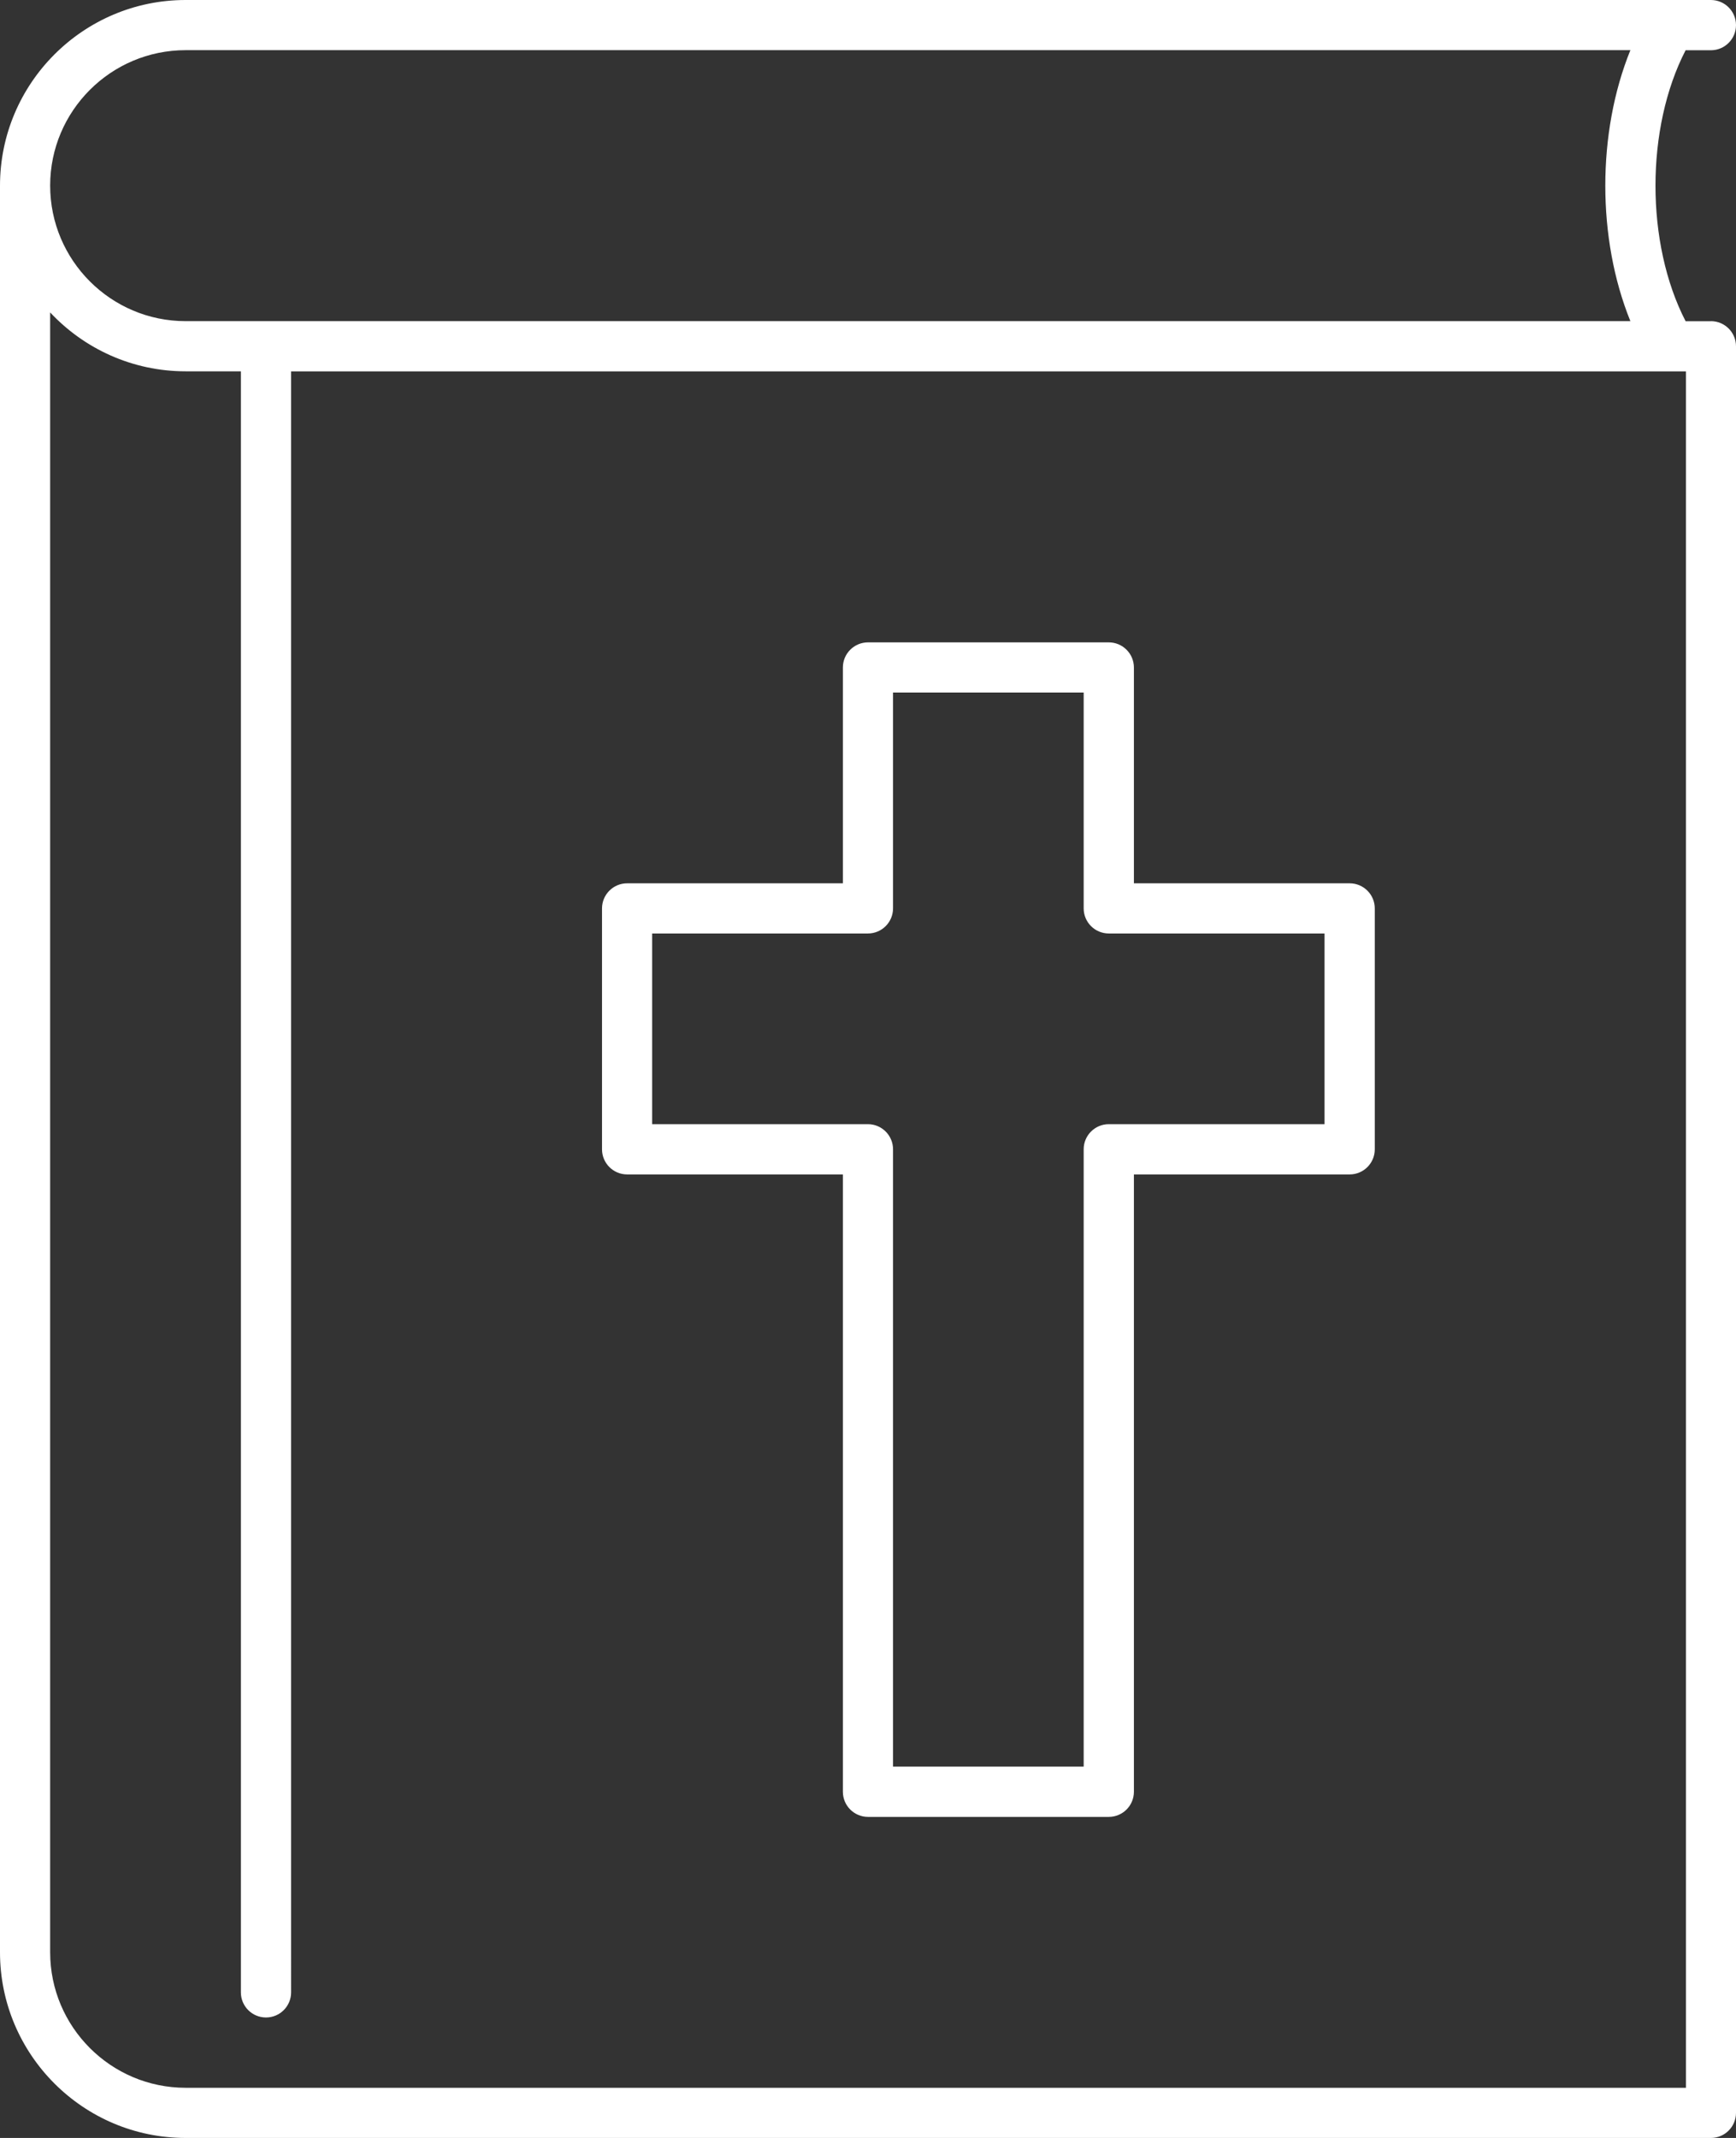 <?xml version="1.0" encoding="UTF-8"?>
<svg id="Layer_2" data-name="Layer 2" xmlns="http://www.w3.org/2000/svg" viewBox="0 0 219.1 269.75">
  <rect x="0" y="0" width="219.1" height="269.75" fill="#333333" stroke="none"/>
  <defs>
    <style>
      .cls-1 {
        fill: #fff;
      }
    </style>
  </defs>
  <g id="Layer_1-2" data-name="Layer 1">
    <g>
      <path class="cls-1" d="M215.93,40.53h-3.19c-5.07-9.82-5.07-24.38,0-34.19h3.19c1.75,0,3.17-1.42,3.17-3.17s-1.42-3.17-3.17-3.17H23.43C10.51,0,0,10.51,0,23.43v222.89c0,12.92,10.51,23.43,23.43,23.43h192.5c1.75,0,3.17-1.42,3.17-3.17V43.69c0-1.75-1.42-3.17-3.17-3.17ZM23.43,6.33h182.34c-4.22,10.4-4.22,23.79,0,34.19H23.43c-9.43,0-17.1-7.67-17.1-17.1S14,6.33,23.43,6.33ZM23.43,263.42c-9.43,0-17.1-7.67-17.1-17.1V39.42c4.28,4.57,10.36,7.43,17.1,7.43h6.97v204.53c0,1.75,1.42,3.17,3.17,3.17s3.17-1.42,3.17-3.17V46.86h176.04v216.56H23.43Z"/>
      <path class="cls-1" d="M170.34,111.45h-27.23v-27.23c0-1.75-1.42-3.17-3.17-3.17h-30.39c-1.75,0-3.17,1.42-3.17,3.17v27.23h-27.23c-1.75,0-3.17,1.42-3.17,3.17v30.39c0,1.75,1.42,3.17,3.17,3.17h27.23v77.89c0,1.75,1.42,3.17,3.17,3.17h30.39c1.75,0,3.17-1.42,3.17-3.17v-77.89h27.23c1.75,0,3.17-1.42,3.17-3.17v-30.39c0-1.75-1.42-3.17-3.17-3.17ZM167.17,141.84h-27.23c-1.75,0-3.17,1.42-3.17,3.17v77.89h-24.06v-77.89c0-1.75-1.42-3.17-3.17-3.17h-27.23v-24.06h27.23c1.75,0,3.17-1.42,3.17-3.17v-27.23h24.06v27.23c0,1.75,1.42,3.17,3.17,3.17h27.23v24.06Z"/>
    </g>
  </g>
</svg>